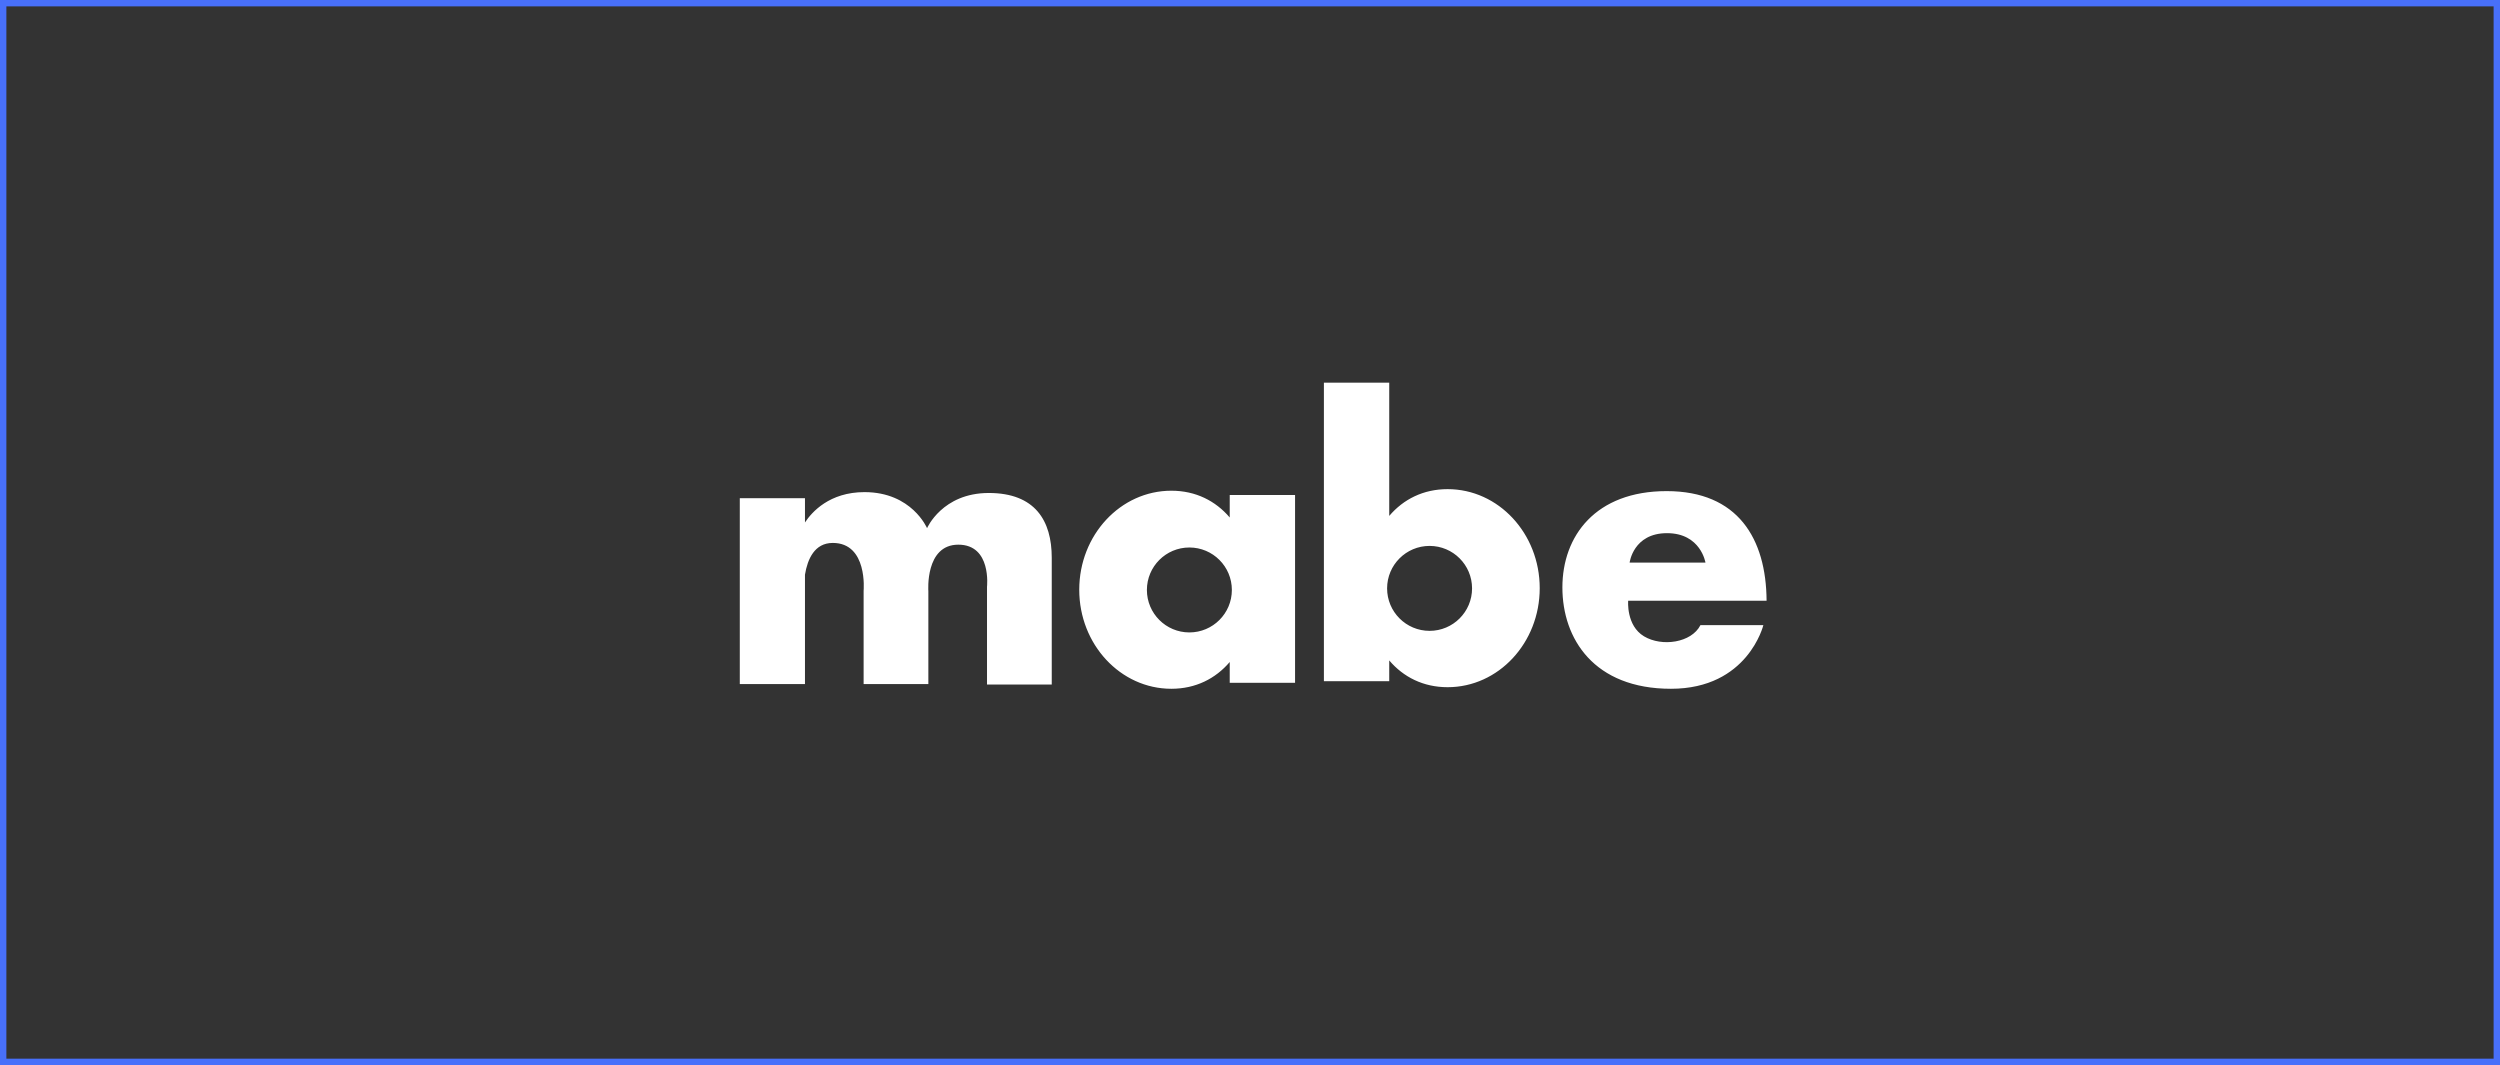 <svg xmlns="http://www.w3.org/2000/svg" width="392" height="167" viewBox="0 0 392 167" fill="none"><rect x="0" y="0" width="392" height="167" fill="#333333" stroke="none"/><g><rect x="0.5" y="0.5" width="391" height="166" stroke="#4870FA"></rect><g><path fill-rule="evenodd" d="M217.832 60H207.588V106.816H217.832V103.555C220.046 106.158 223.166 107.753 226.985 107.753C234.961 107.753 241.428 100.801 241.428 92.225C241.428 83.65 234.961 76.697 226.985 76.697C223.166 76.697 220.046 78.292 217.832 80.895V60ZM224.158 85.599C220.479 85.599 217.497 88.581 217.497 92.259C217.497 95.937 220.479 98.918 224.158 98.918C227.837 98.918 230.82 95.937 230.82 92.259C230.82 88.581 227.837 85.599 224.158 85.599ZM277 94.194H255.298C255.298 94.194 254.96 98.082 257.778 99.773C260.597 101.463 265.219 100.787 266.628 98.026H276.493C276.493 98.026 274.069 108 262.006 108C249.943 108 244.983 100.167 244.983 92.109C244.983 84.051 250.169 77.007 261.33 77.007C272.491 77.007 276.944 84.445 277 94.194ZM267.417 88.221H255.524C255.524 88.221 256.087 83.6 261.386 83.6C266.685 83.6 267.417 88.221 267.417 88.221ZM116 78.117H126.219V81.921C127.291 80.291 130.062 77.164 135.552 77.164C142.977 77.164 145.362 82.817 145.362 82.817C145.362 82.817 147.746 77.3 155.036 77.3C162.325 77.3 164.914 81.659 164.914 87.448V107.334H154.763V92.011C154.763 92.011 155.512 85.404 150.267 85.404C145.021 85.404 145.566 92.692 145.566 92.692V107.266H135.416V92.624C135.416 92.624 136.097 85.132 130.579 85.132C127.724 85.132 126.62 87.666 126.219 90.112V107.266H116V78.117ZM192.821 77.614H203.065V107.063H192.821V103.802C190.607 106.405 187.487 108 183.668 108C175.692 108 169.225 101.048 169.225 92.472C169.225 83.896 175.692 76.944 183.668 76.944C187.487 76.944 190.607 78.539 192.821 81.142V77.614ZM186.494 85.846C190.174 85.846 193.156 88.828 193.156 92.506C193.156 96.183 190.174 99.165 186.494 99.165C182.815 99.165 179.833 96.183 179.833 92.506C179.833 88.828 182.815 85.846 186.494 85.846Z" fill="white"></path></g></g><defs><rect width="392" height="167" fill="white"></rect><rect width="161" height="48" fill="white"></rect></defs></svg>